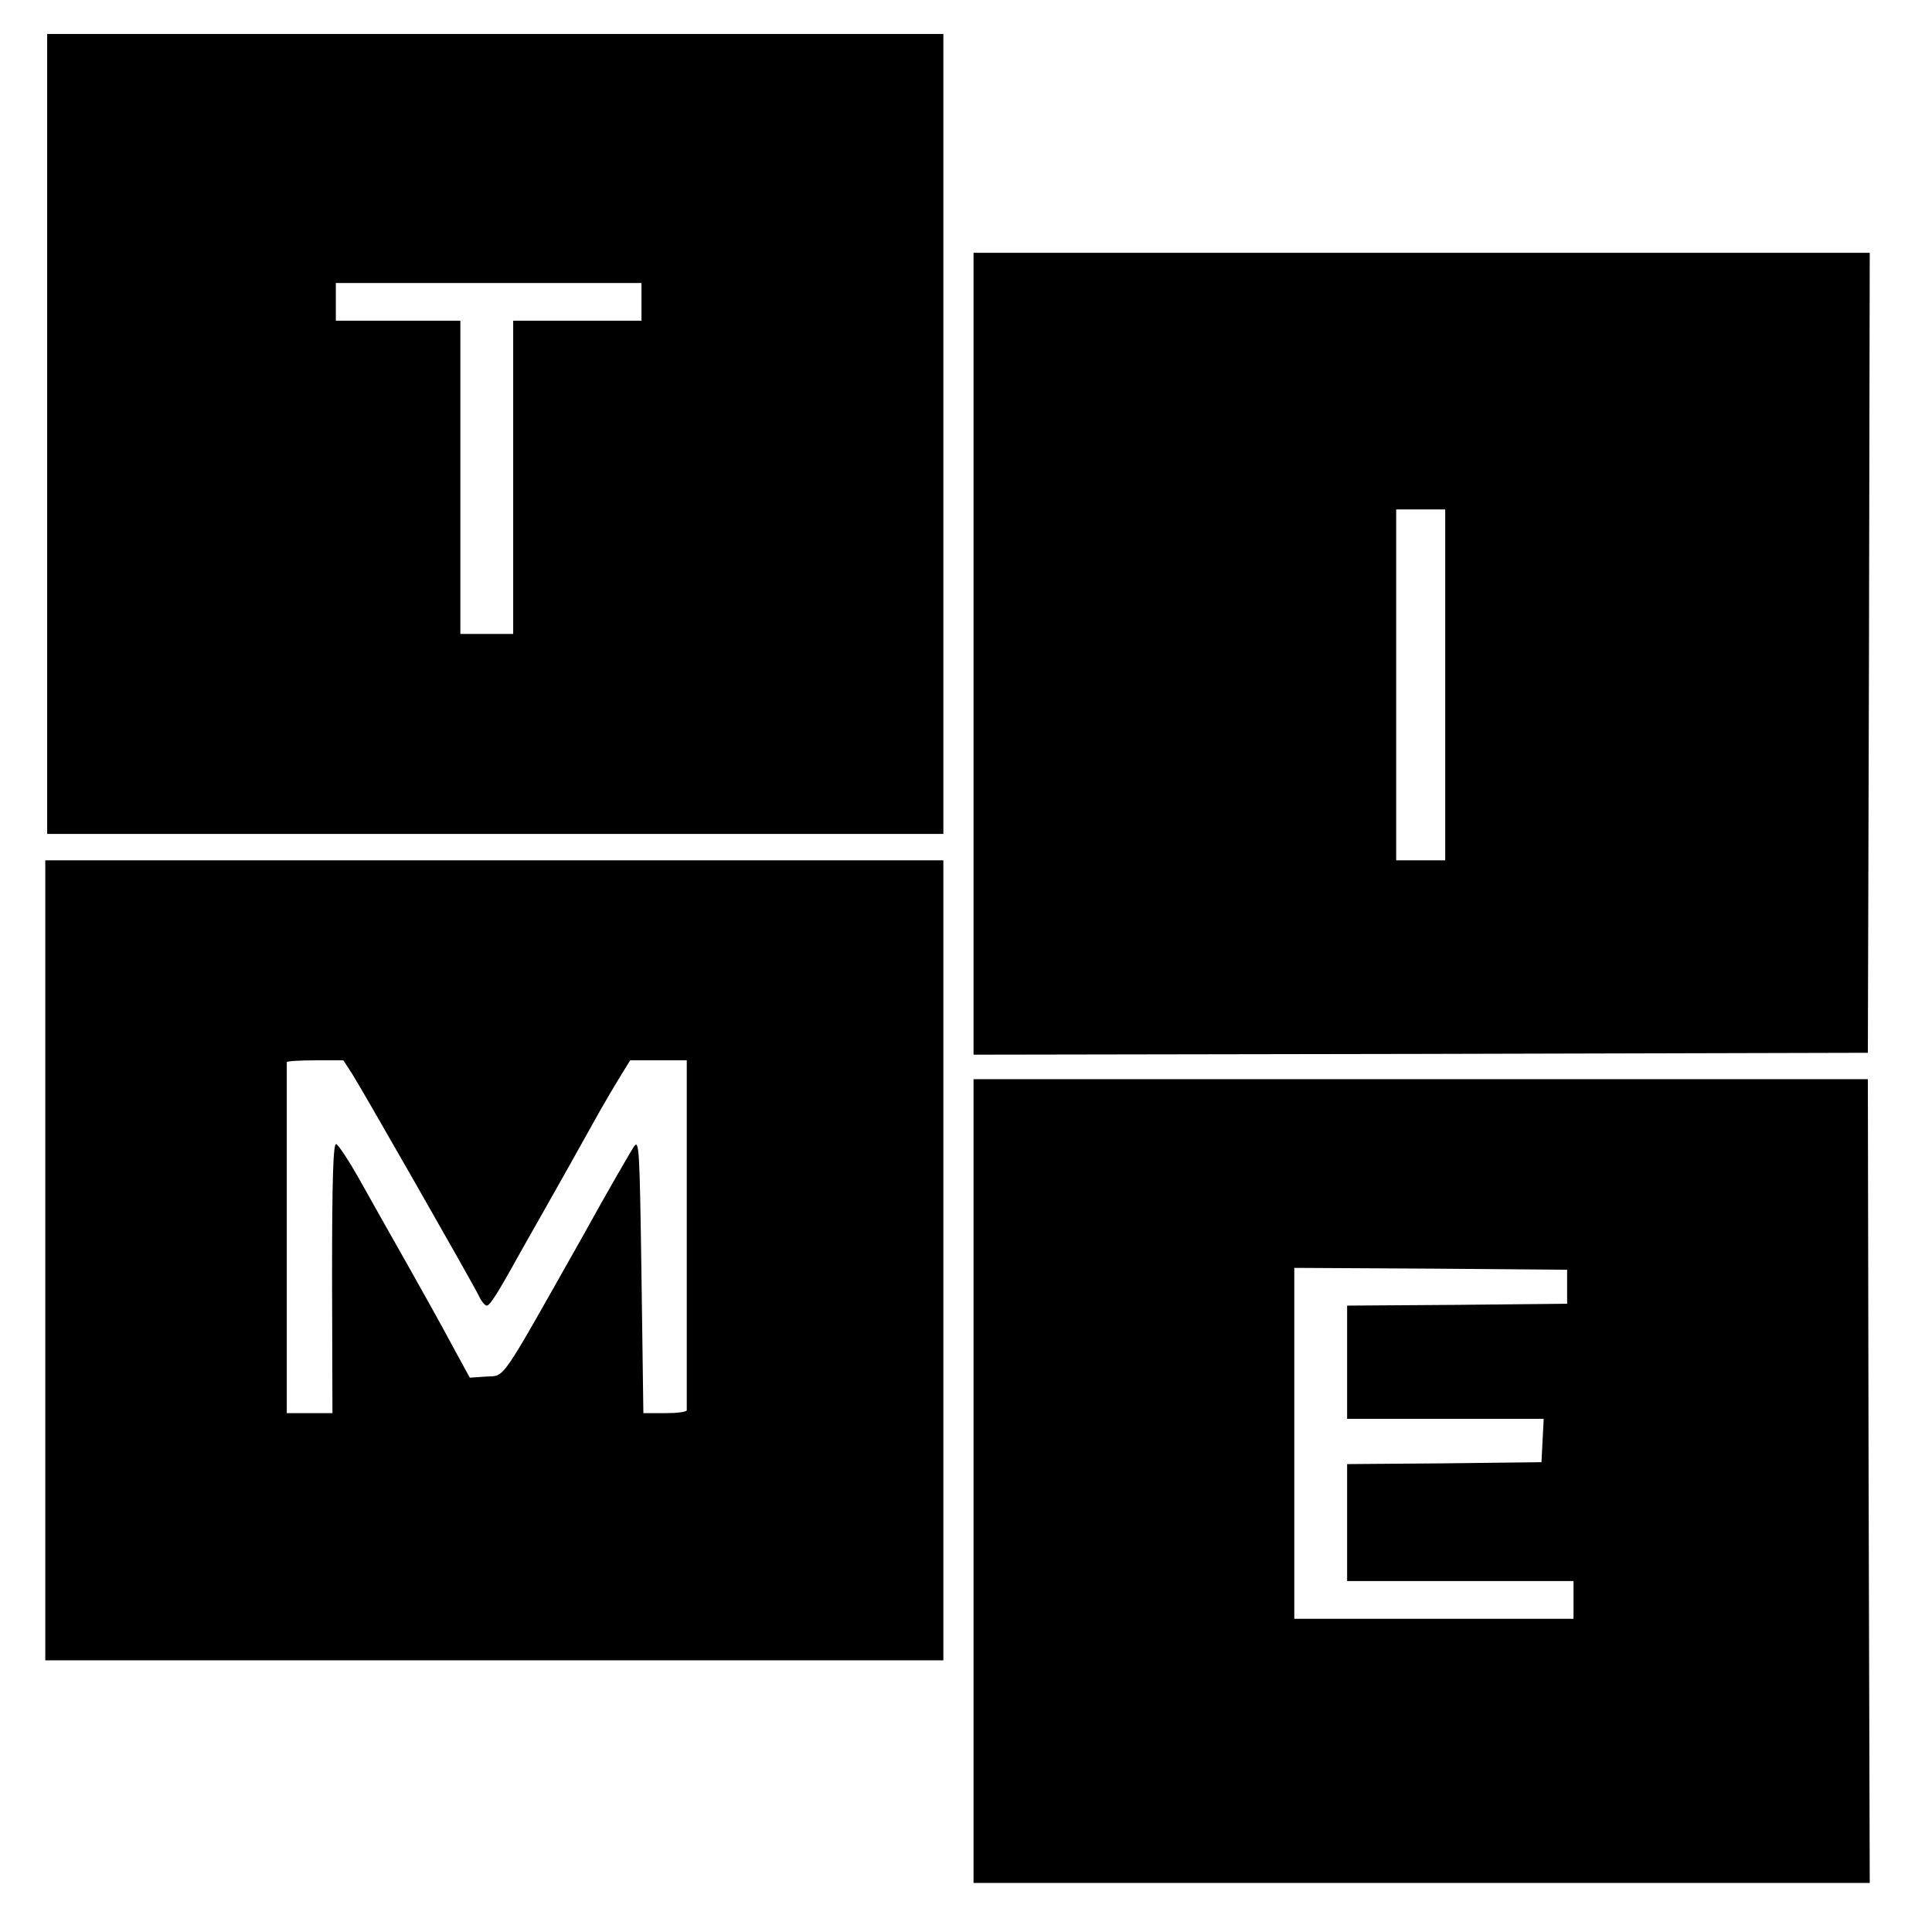 <?xml version="1.0" standalone="no"?>
<!DOCTYPE svg PUBLIC "-//W3C//DTD SVG 20010904//EN"
 "http://www.w3.org/TR/2001/REC-SVG-20010904/DTD/svg10.dtd">
<svg version="1.0" xmlns="http://www.w3.org/2000/svg"
 width="512pt" height="512pt" viewBox="0 0 512 512"
 preserveAspectRatio="xMidYMid meet">
<g transform="translate(0,512) scale(0.1,-0.1)"
fill="#000000" stroke="none">
<path d="M125 3970 l0 -1060 1188 0 1187 0 0 1060 0 1060 -1187 0 -1188 0 0
-1060z m1575 350 l0 -50 -170 0 -170 0 0 -415 0 -415 -70 0 -70 0 0 415 0 415
-165 0 -165 0 0 50 0 50 405 0 405 0 0 -50z"/>
<path d="M2580 3388 l0 -1063 1185 2 1185 3 3 1060 2 1060 -1187 0 -1188 0 0
-1062z m1250 -83 l0 -465 -65 0 -65 0 0 465 0 465 65 0 65 0 0 -465z"/>
<path d="M120 1780 l0 -1060 1190 0 1190 0 0 1060 0 1060 -1190 0 -1190 0 0
-1060z m814 493 c26 -41 311 -540 334 -585 7 -16 17 -28 22 -28 8 0 28 31 80
125 12 22 42 74 65 115 62 110 82 145 137 244 27 49 61 106 74 127 l24 39 75
0 75 0 0 -460 c0 -253 0 -463 0 -467 0 -5 -26 -8 -57 -8 l-58 0 -5 365 c-5
342 -6 363 -21 340 -9 -14 -70 -119 -134 -235 -223 -395 -205 -370 -256 -373
l-44 -3 -48 88 c-26 49 -79 144 -118 213 -39 69 -95 168 -124 220 -29 52 -58
96 -64 98 -8 3 -11 -91 -11 -355 l1 -358 -61 0 -60 0 0 463 c0 254 0 464 0
467 0 3 34 5 75 5 l75 0 24 -37z"/>
<path d="M2580 1195 l0 -1065 1188 0 1187 0 -3 1065 -2 1065 -1185 0 -1185 0
0 -1065z m1573 515 l0 -45 -291 -3 -292 -2 0 -150 0 -150 260 0 261 0 -3 -57
-3 -58 -257 -3 -258 -2 0 -155 0 -155 300 0 300 0 0 -50 0 -50 -370 0 -370 0
0 465 0 465 362 -2 361 -3 0 -45z"/>
</g>
</svg>
